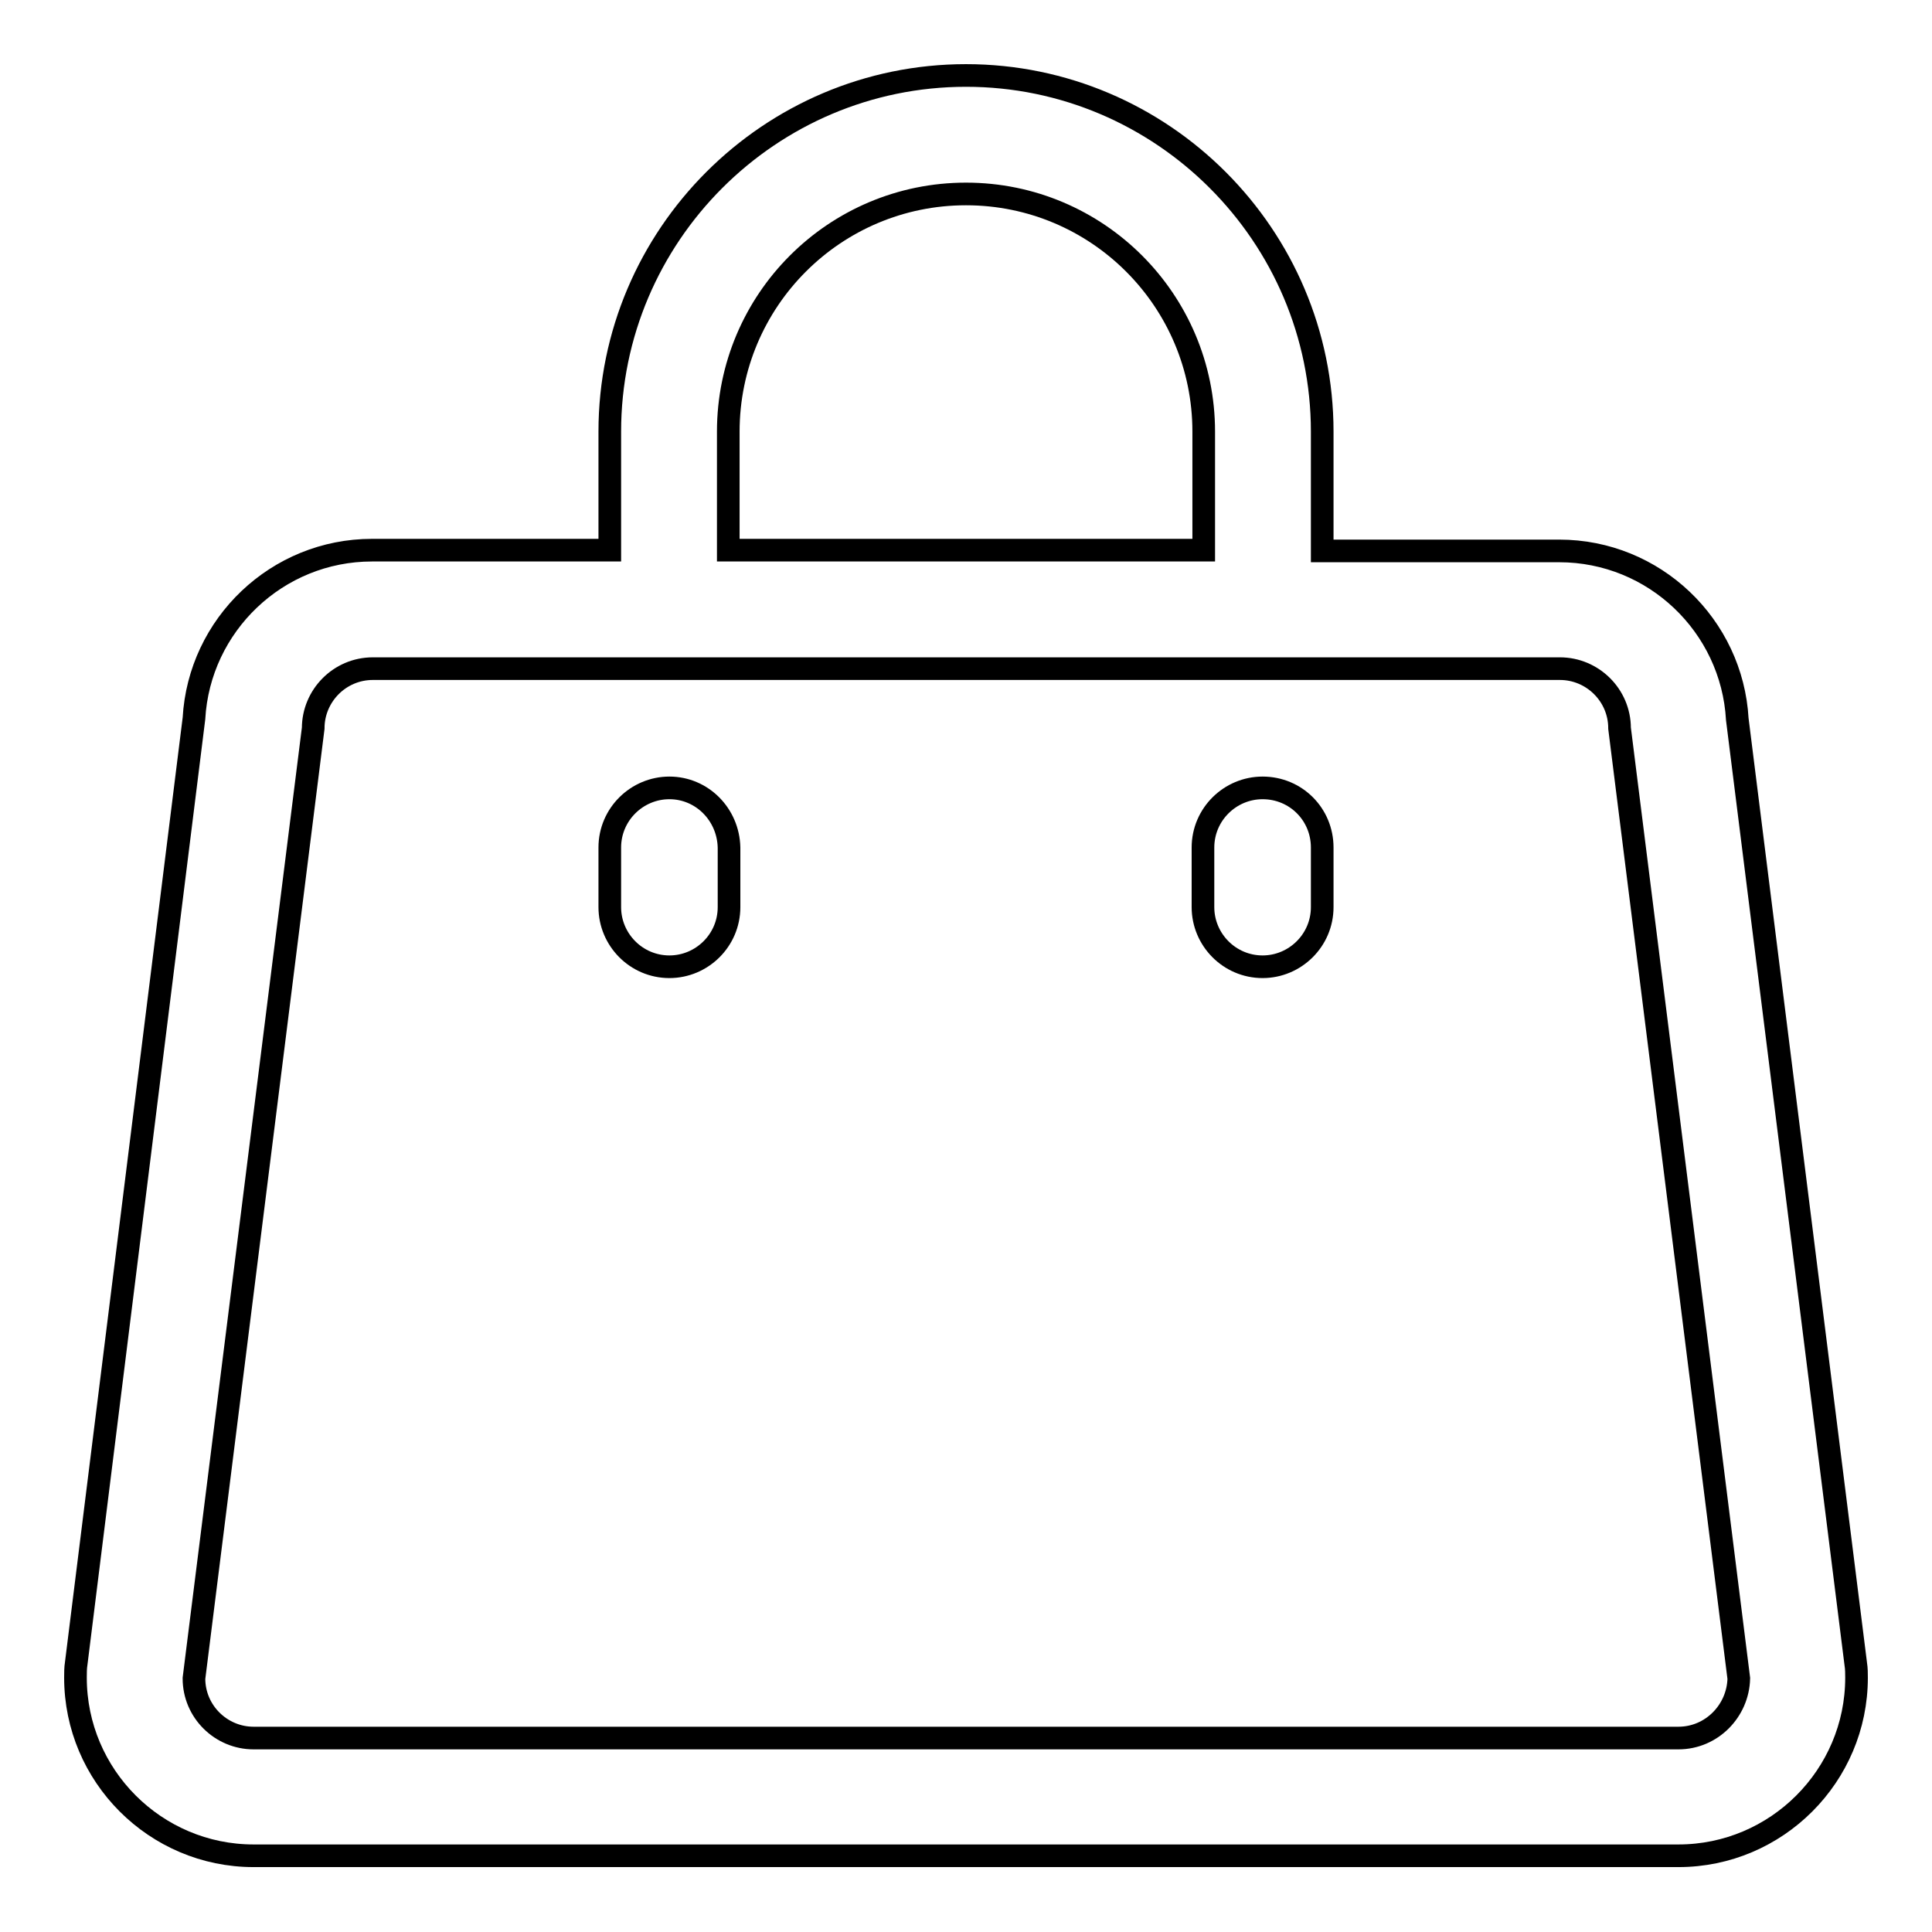 <?xml version="1.0" encoding="utf-8"?>
<!-- Svg Vector Icons : http://www.onlinewebfonts.com/icon -->
<!DOCTYPE svg PUBLIC "-//W3C//DTD SVG 1.1//EN" "http://www.w3.org/Graphics/SVG/1.1/DTD/svg11.dtd">
<svg version="1.1" xmlns="http://www.w3.org/2000/svg" xmlns:xlink="http://www.w3.org/1999/xlink" x="0px" y="0px" viewBox="0 0 256 256" enable-background="new 0 0 256 256" xml:space="preserve">
<g><g><path stroke-width="3" fill-opacity="0" stroke="#000000"  d="M245.9,220.5L230.2,95.3c-0.7-12.4-11-22.3-23.6-22.3h-31.4V57.2c0-26-21.2-47.2-47.2-47.2c-26,0-47.2,21.2-47.2,47.2v15.7H49.3c-12.6,0-22.9,9.9-23.6,22.3L10.1,220.4c-0.1,0.6-0.1,1.3-0.1,1.9c0,13,10.6,23.6,23.6,23.6h188.8c13,0,23.6-10.6,23.6-23.6C246,221.8,246,221.1,245.9,220.5L245.9,220.5z M96.5,57.2c0-17.4,14.1-31.5,31.5-31.5c17.4,0,31.5,14.1,31.5,31.5v15.7H96.5V57.2L96.5,57.2z M222.4,230.3H33.6c-4.3,0-7.9-3.5-7.9-7.9L41.5,96.5c0-4.3,3.5-7.9,7.9-7.9h157.3c4.3,0,7.9,3.5,7.9,7.9l15.8,125.9C230.3,226.7,226.8,230.3,222.4,230.3L222.4,230.3z M167.3,104.4c-4.3,0-7.9,3.5-7.9,7.9v7.9c0,4.3,3.5,7.9,7.9,7.9c4.3,0,7.9-3.5,7.9-7.9v-7.9C175.2,107.9,171.7,104.4,167.3,104.4 M88.7,104.4c-4.3,0-7.9,3.5-7.9,7.9v7.9c0,4.3,3.5,7.9,7.9,7.9c4.3,0,7.9-3.5,7.9-7.9v-7.9C96.5,107.9,93,104.4,88.7,104.4"/></g></g>
</svg>